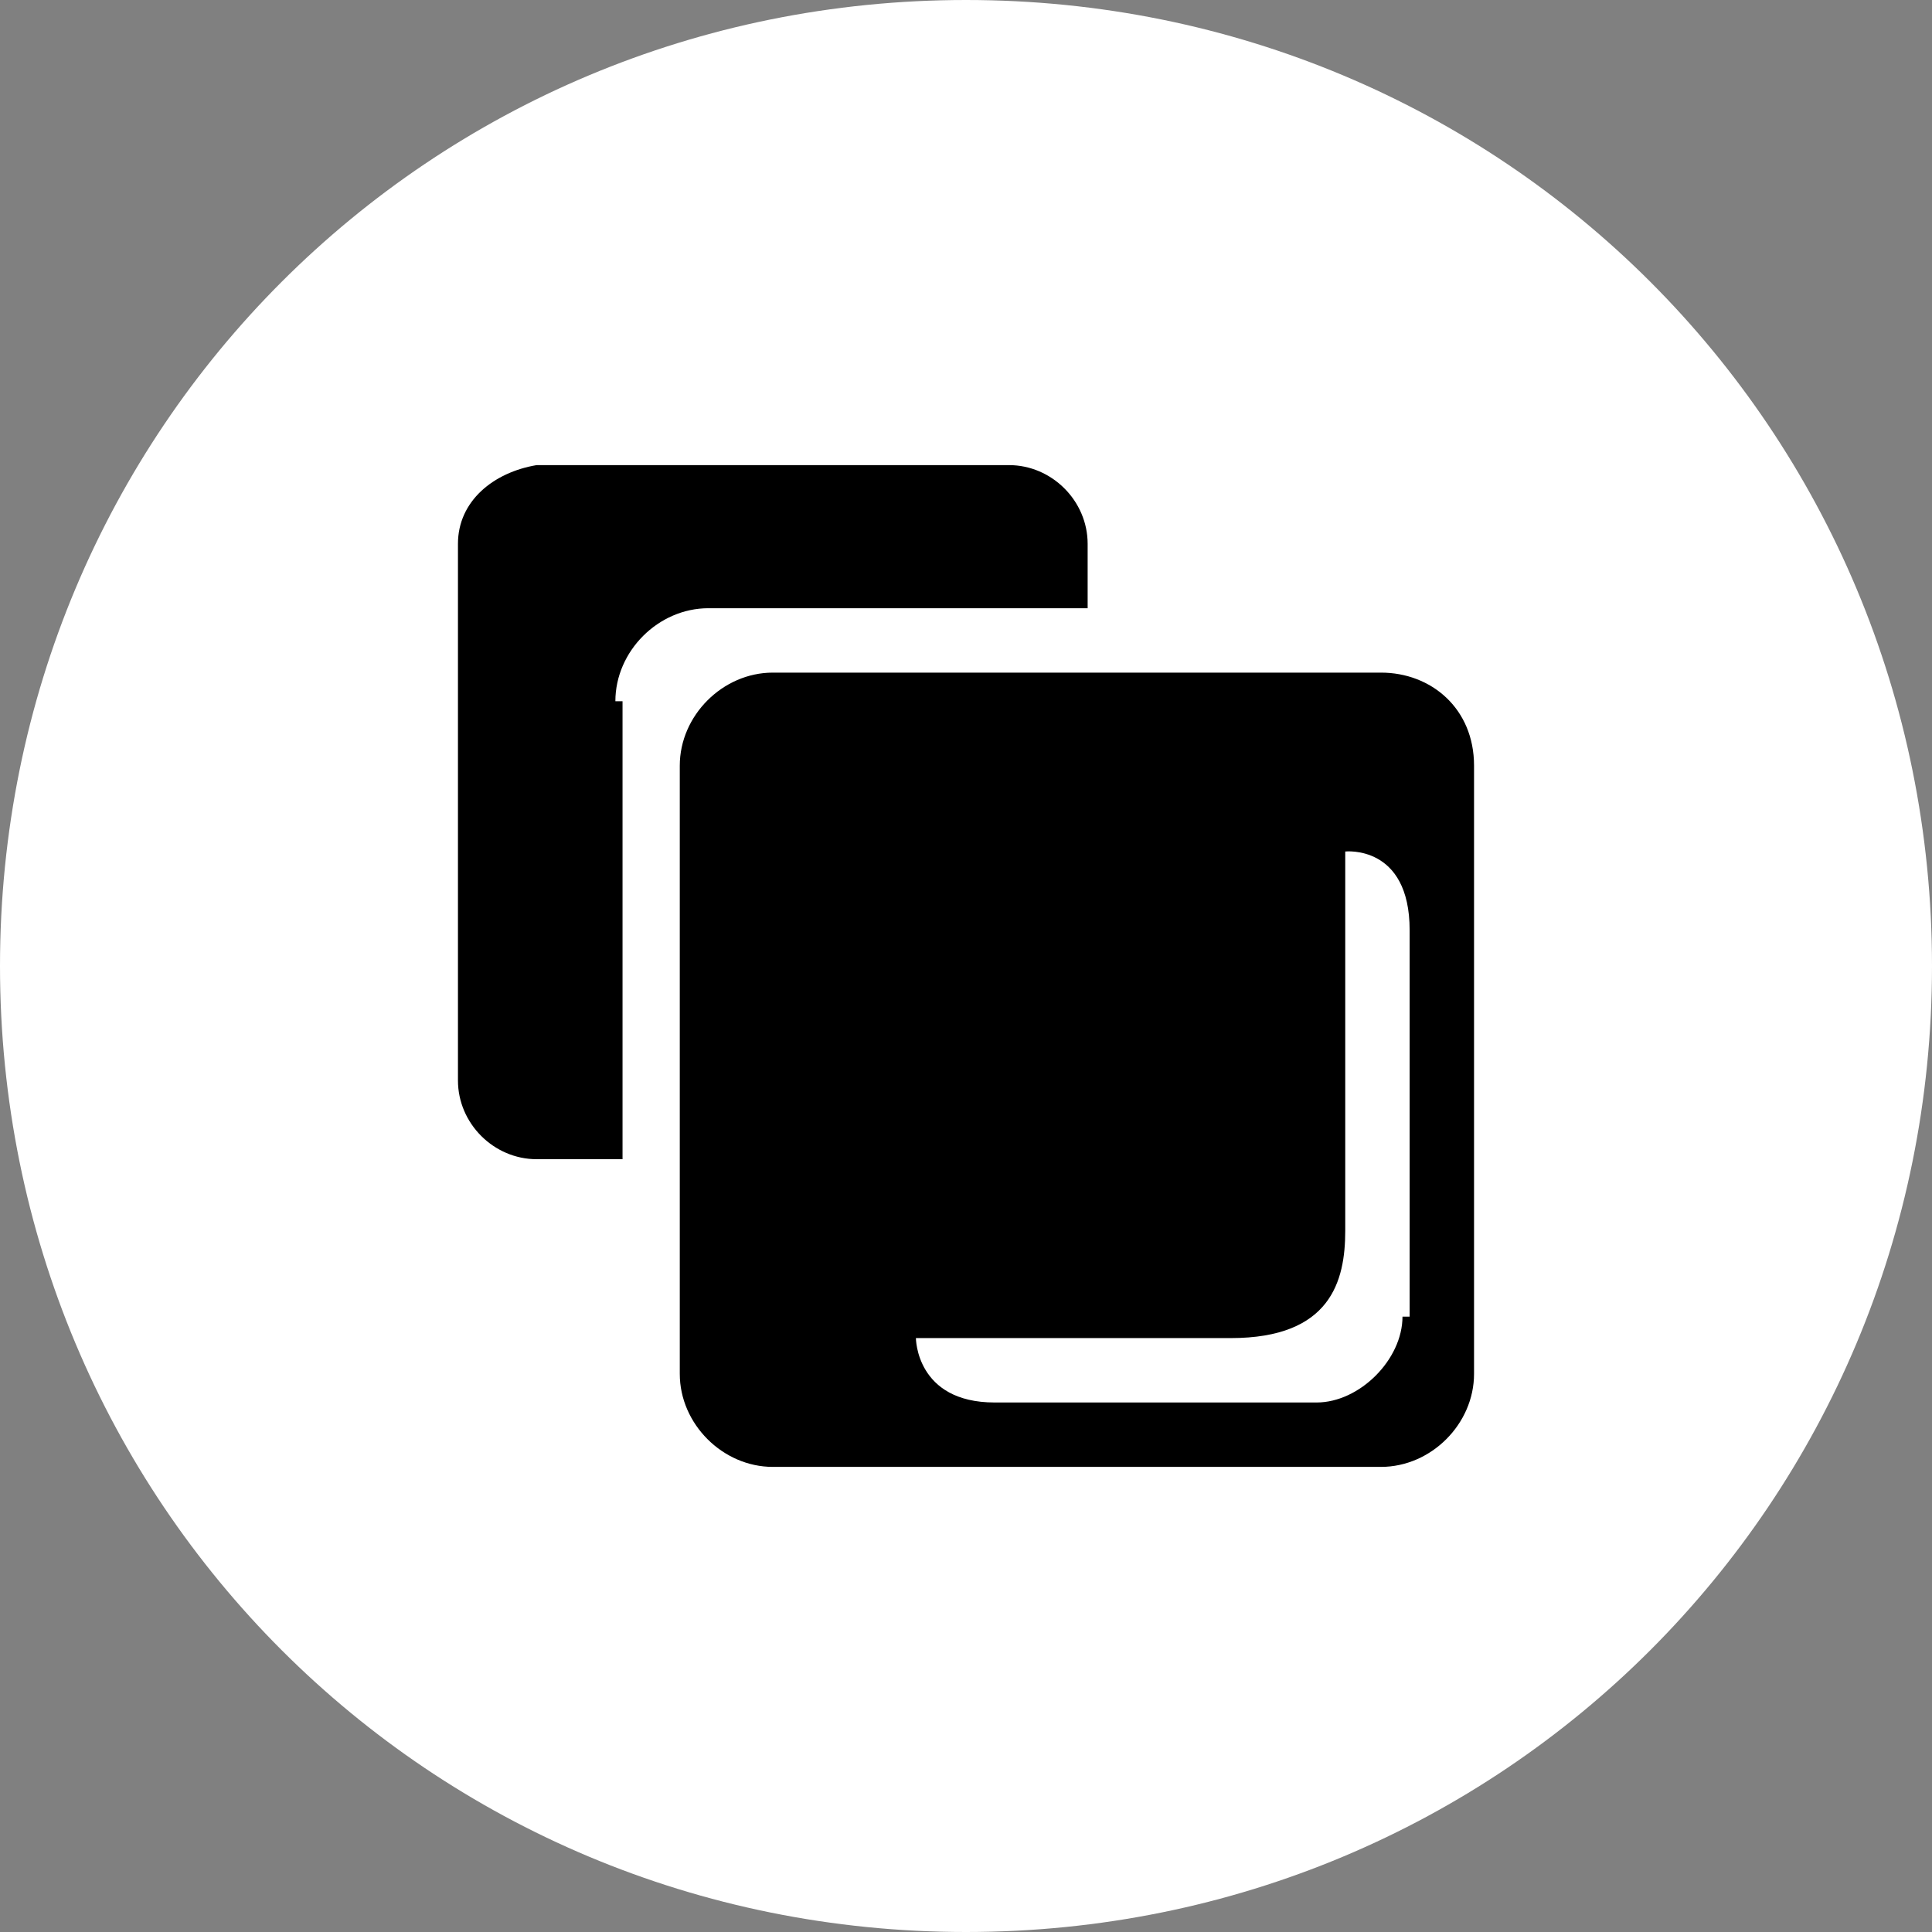 <?xml version="1.0" encoding="utf-8"?>
<!-- Generator: Adobe Illustrator 21.0.0, SVG Export Plug-In . SVG Version: 6.00 Build 0)  -->
<svg version="1.1" id="Ebene_1" xmlns="http://www.w3.org/2000/svg" xmlns:xlink="http://www.w3.org/1999/xlink" x="0px" y="0px"
	 viewBox="0 0 27 27" style="enable-background:new 0 0 27 27;" xml:space="preserve">
<rect x="0" y="0" width="27" height="27" fill="#808080" stroke="none"/>
<style type="text/css">
	.st0{fill:#FFFFFF;}
</style>
<title>Icons</title>
<path class="st0" d="M13.5,0C6,0,0,6,0,13.5S6,27,13.5,27S27,21,27,13.5S21,0,13.5,0z"/>
<g>
	<path d="M8.6,9.8c0-0.7,0.6-1.3,1.3-1.3h5.3V7.6c0-0.6-0.5-1.1-1.1-1.1H7.5C6.9,6.6,6.4,7,6.4,7.6v7.5c0,0.6,0.5,1.1,1.1,1.1h1.2
		V9.8z"/>
	<path d="M19.3,9.4h-8.5c-0.7,0-1.3,0.6-1.3,1.3v8.5c0,0.7,0.6,1.3,1.3,1.3h8.5c0.7,0,1.3-0.6,1.3-1.3v-8.5
		C20.6,9.9,20,9.4,19.3,9.4z M19.6,18.4c0,0.6-0.6,1.2-1.2,1.2h-4.5c-1.1,0-1.1-0.9-1.1-0.9h4.4c1.4,0,1.6-0.8,1.6-1.5v-5.3
		c0,0,0.9-0.1,0.9,1.1V18.4z"/>
</g>
</svg>
